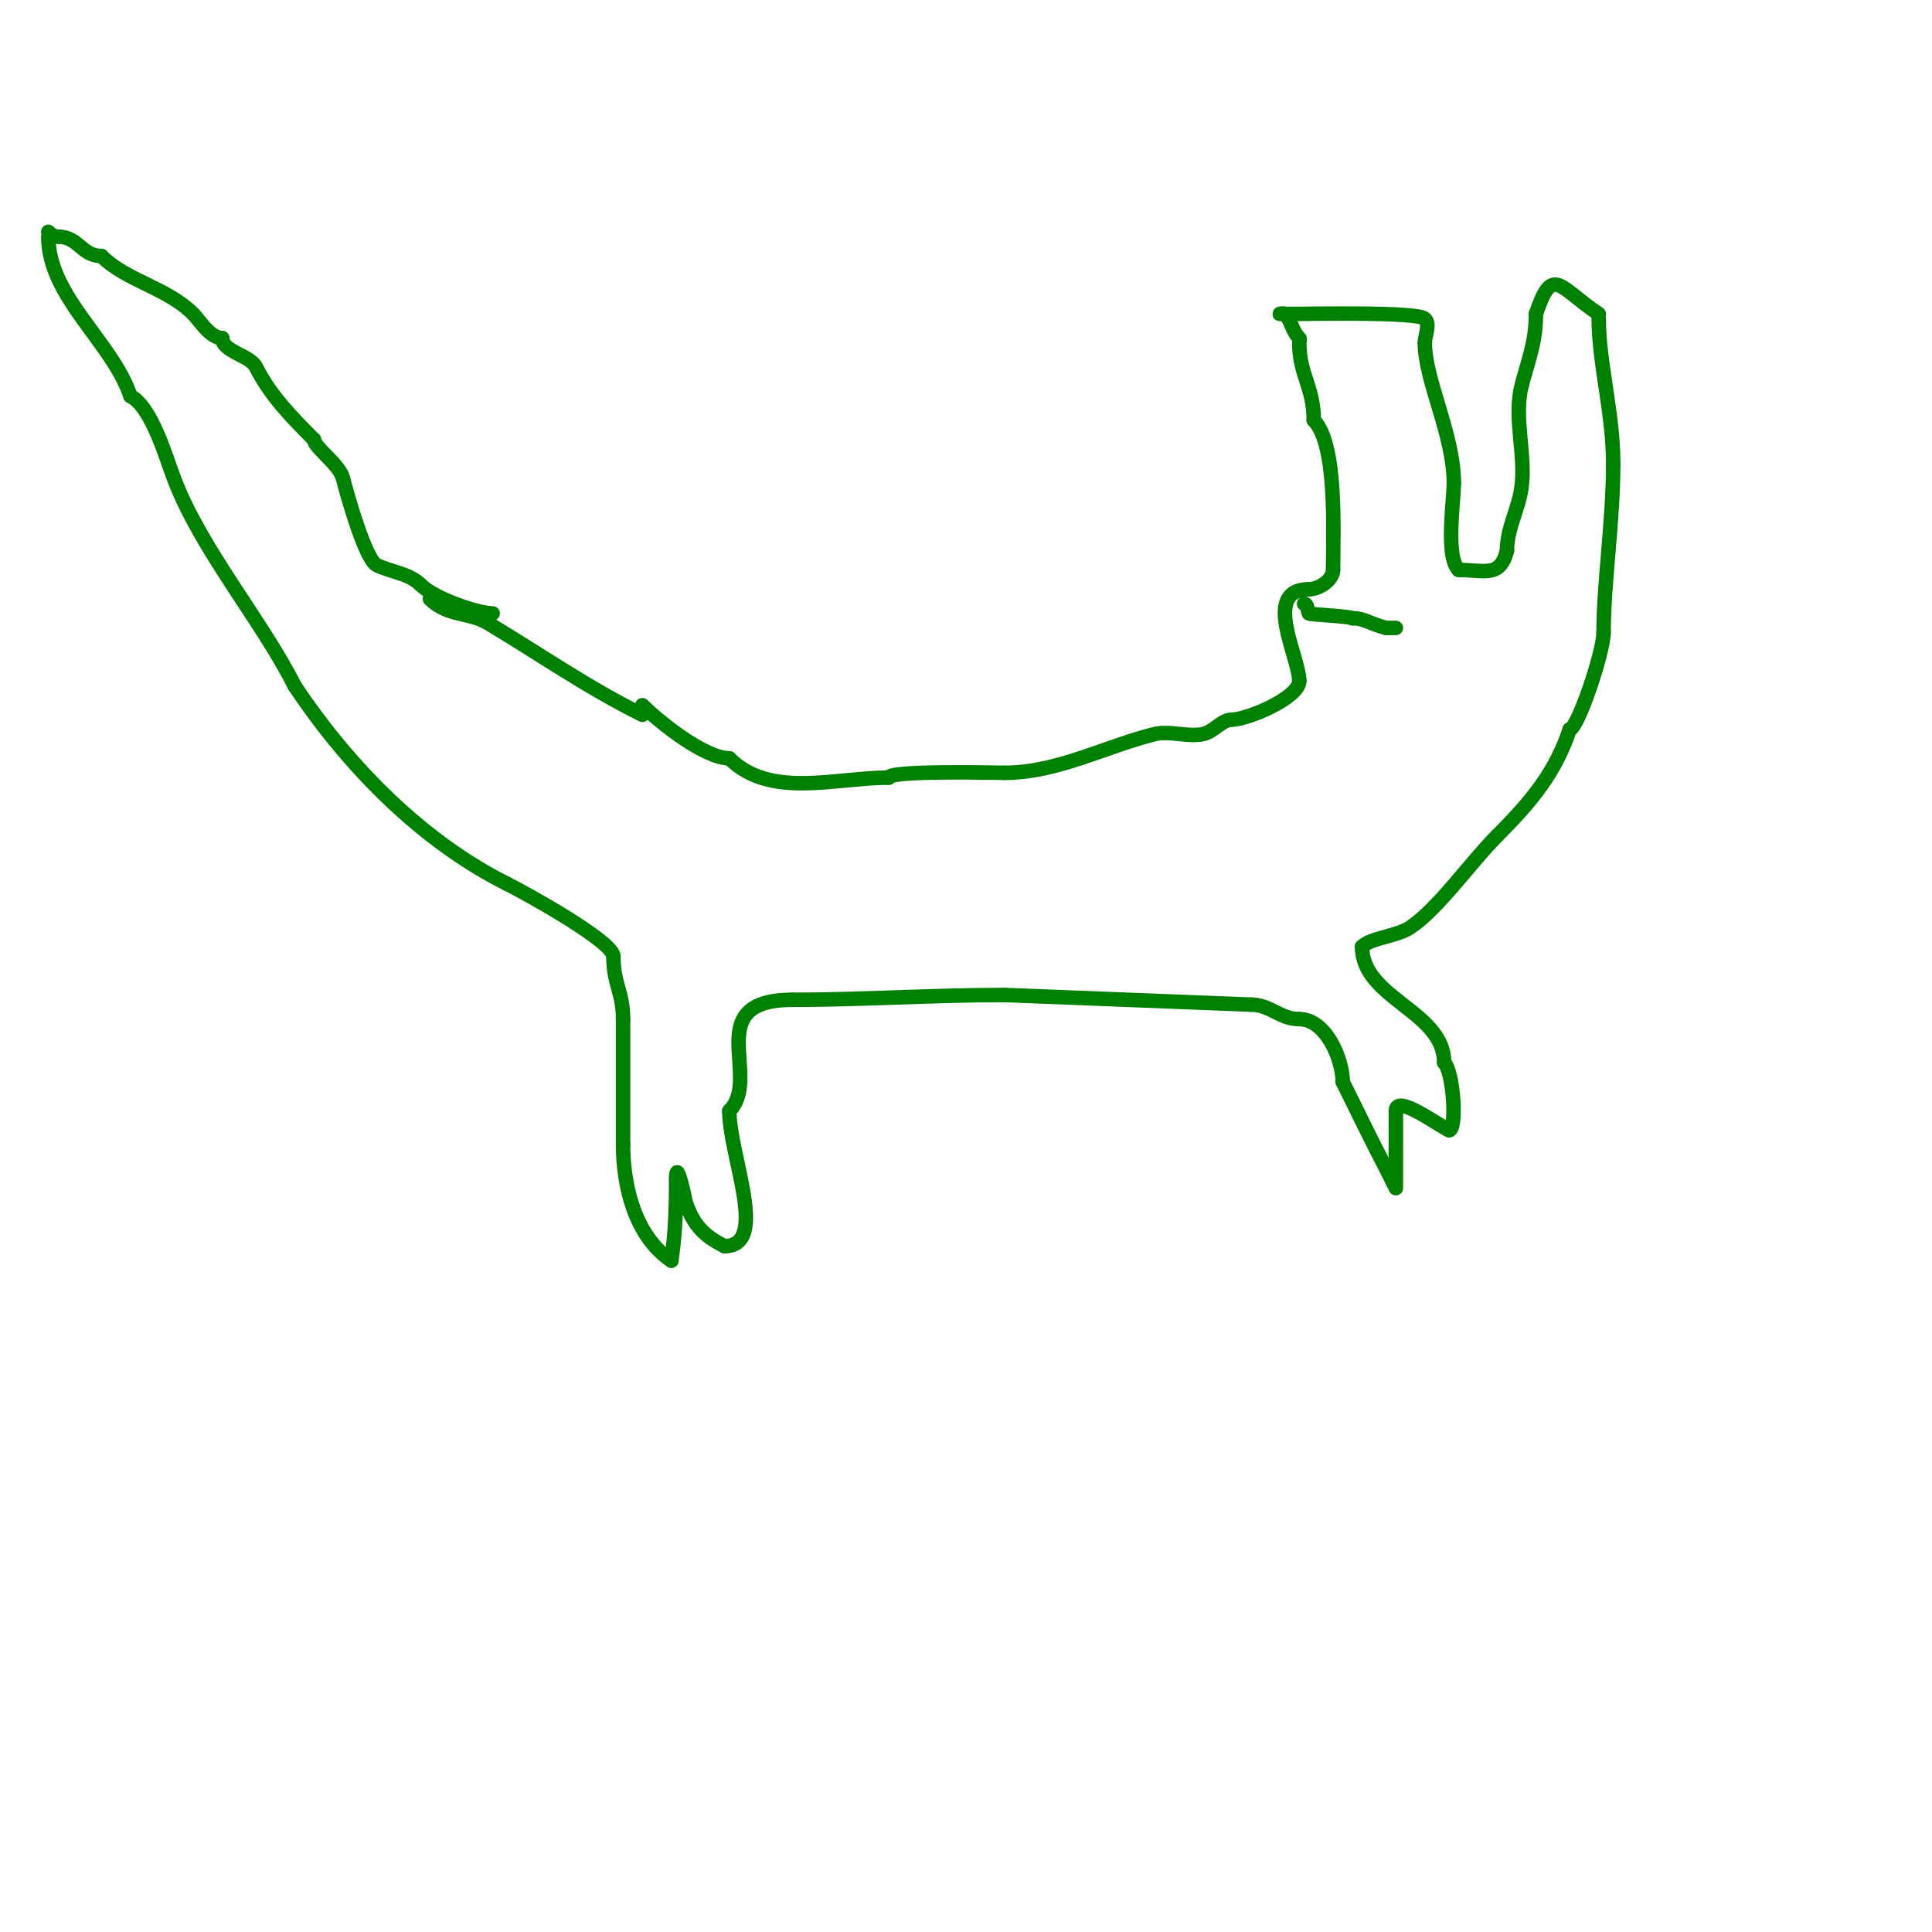 <svg viewBox='0 0 400 400' version='1.1' xmlns='http://www.w3.org/2000/svg' xmlns:xlink='http://www.w3.org/1999/xlink'><g fill='none' stroke='#008000' stroke-width='3' stroke-linecap='round' stroke-linejoin='round'><path d='M89,124c3.639,3.639 8.212,2.727 12,5c11.161,6.697 20.267,13.133 32,19'/><path d='M133,146c3.613,3.613 12.936,11 18,11'/><path d='M151,157c8.421,8.421 21.885,4 33,4'/><path d='M184,161c0,-1.545 22.219,-1 24,-1'/><path d='M208,160c10.87,0 20.85,-5.463 31,-8c3.124,-0.781 6.848,0.63 10,0c2.287,-0.457 3.96,-3 6,-3'/><path d='M255,149c3.273,0 14,-4.555 14,-8'/><path d='M269,141c0,-4.979 -7.854,-19 2,-19'/><path d='M271,122c2.112,0 5,-1.921 5,-4'/><path d='M276,118c0,-7.526 0.916,-26.084 -4,-31'/><path d='M272,87c0,-6.904 -3,-9.399 -3,-16c0,-0.333 0.236,-0.764 0,-1c-1.586,-1.586 -1.611,-3.611 -3,-5c-0.236,-0.236 -1.333,0 -1,0c0.667,0 1.333,0 2,0'/><path d='M267,65c4.478,0 26.514,-0.486 28,1c1.179,1.179 0,3.333 0,5'/><path d='M295,71c0,7.742 6,19.013 6,29'/><path d='M301,100c0,3.864 -1.784,15.216 1,18'/><path d='M302,118c5.33,0 8.57,1.719 10,-4'/><path d='M312,114c0,-4.64 2.337,-8.357 3,-13c0.954,-6.679 -1.634,-14.464 0,-21c1.301,-5.203 3,-8.916 3,-15'/><path d='M318,65c3.446,-10.337 4.748,-5.501 13,0'/><path d='M331,66c0,9.144 3,19.505 3,30'/><path d='M334,96c0,11.793 -2,24.957 -2,35'/><path d='M332,131c0,4.059 -5.393,20 -7,20'/><path d='M325,151c-2.961,8.884 -7.819,14.819 -15,22'/><path d='M310,173c-5.473,5.473 -12.231,15.154 -18,19c-2.844,1.896 -8.12,2.12 -10,4'/><path d='M282,196c0,10.78 17,13.31 17,24'/><path d='M299,220c1.962,1.962 2.685,14 1,14'/><path d='M300,234c-2.746,-1.373 -11,-7.506 -11,-4'/><path d='M289,230c0,4.333 0,8.667 0,13c0,1 0,3 0,3c0,0 -1.817,-3.653 -2,-4c-3.124,-5.936 -6,-12 -9,-18'/><path d='M278,224c0,-4.607 -3.416,-13 -9,-13'/><path d='M269,211c-4.025,0 -5.954,-3 -10,-3'/><path d='M259,208l-51,-2'/><path d='M208,206c-14.609,0 -29.8,1 -44,1'/><path d='M164,207c-19.108,0 -6.112,16.112 -13,23'/><path d='M151,230c0,9.339 8.339,28 -1,28'/><path d='M150,258c-4,-2 -6.393,-4.178 -8,-9c-0.006,-0.019 -2,-9.697 -2,-5'/><path d='M140,244c0,5.876 -0.161,11.13 -1,17'/><path d='M139,261c-7.68,-5.12 -10,-15.759 -10,-24'/><path d='M129,237c0,-8.667 0,-17.333 0,-26'/><path d='M129,211c0,-5.712 -2,-7.144 -2,-13'/><path d='M127,198c0,-2.997 -17.76,-12.88 -22,-15'/><path d='M105,183c-17.188,-8.594 -32.459,-23.688 -44,-41'/><path d='M61,142c-6.641,-13.281 -19.542,-28.445 -25,-43c-1.742,-4.646 -4.701,-14.851 -9,-17'/><path d='M27,82c-3.741,-11.222 -17,-20.53 -17,-33'/><path d='M102,127c-2.958,0 -11.956,-2.956 -15,-6'/><path d='M87,121c-2.286,-2.286 -6.279,-2.64 -9,-4c-2.378,-1.189 -6.17,-14.681 -7,-18c-0.716,-2.862 -6,-6.4 -6,-8'/><path d='M65,91c-4.512,-4.512 -9.054,-9.107 -12,-15c-1.23,-2.46 -7,-3.188 -7,-6'/><path d='M46,70c-2.486,0 -4.611,-3.611 -6,-5c-5.509,-5.509 -13.795,-6.795 -19,-12'/><path d='M21,53c-4.151,0 -4.668,-4 -9,-4'/><path d='M12,49c-0.745,0 -1.473,-0.473 -2,-1'/><path d='M270,125c0.745,0 0.667,1.333 1,2c0.132,0.265 8.064,0.532 9,1'/><path d='M280,128c2.545,0 3.432,1.108 7,2'/><path d='M287,130l2,0'/></g>
</svg>